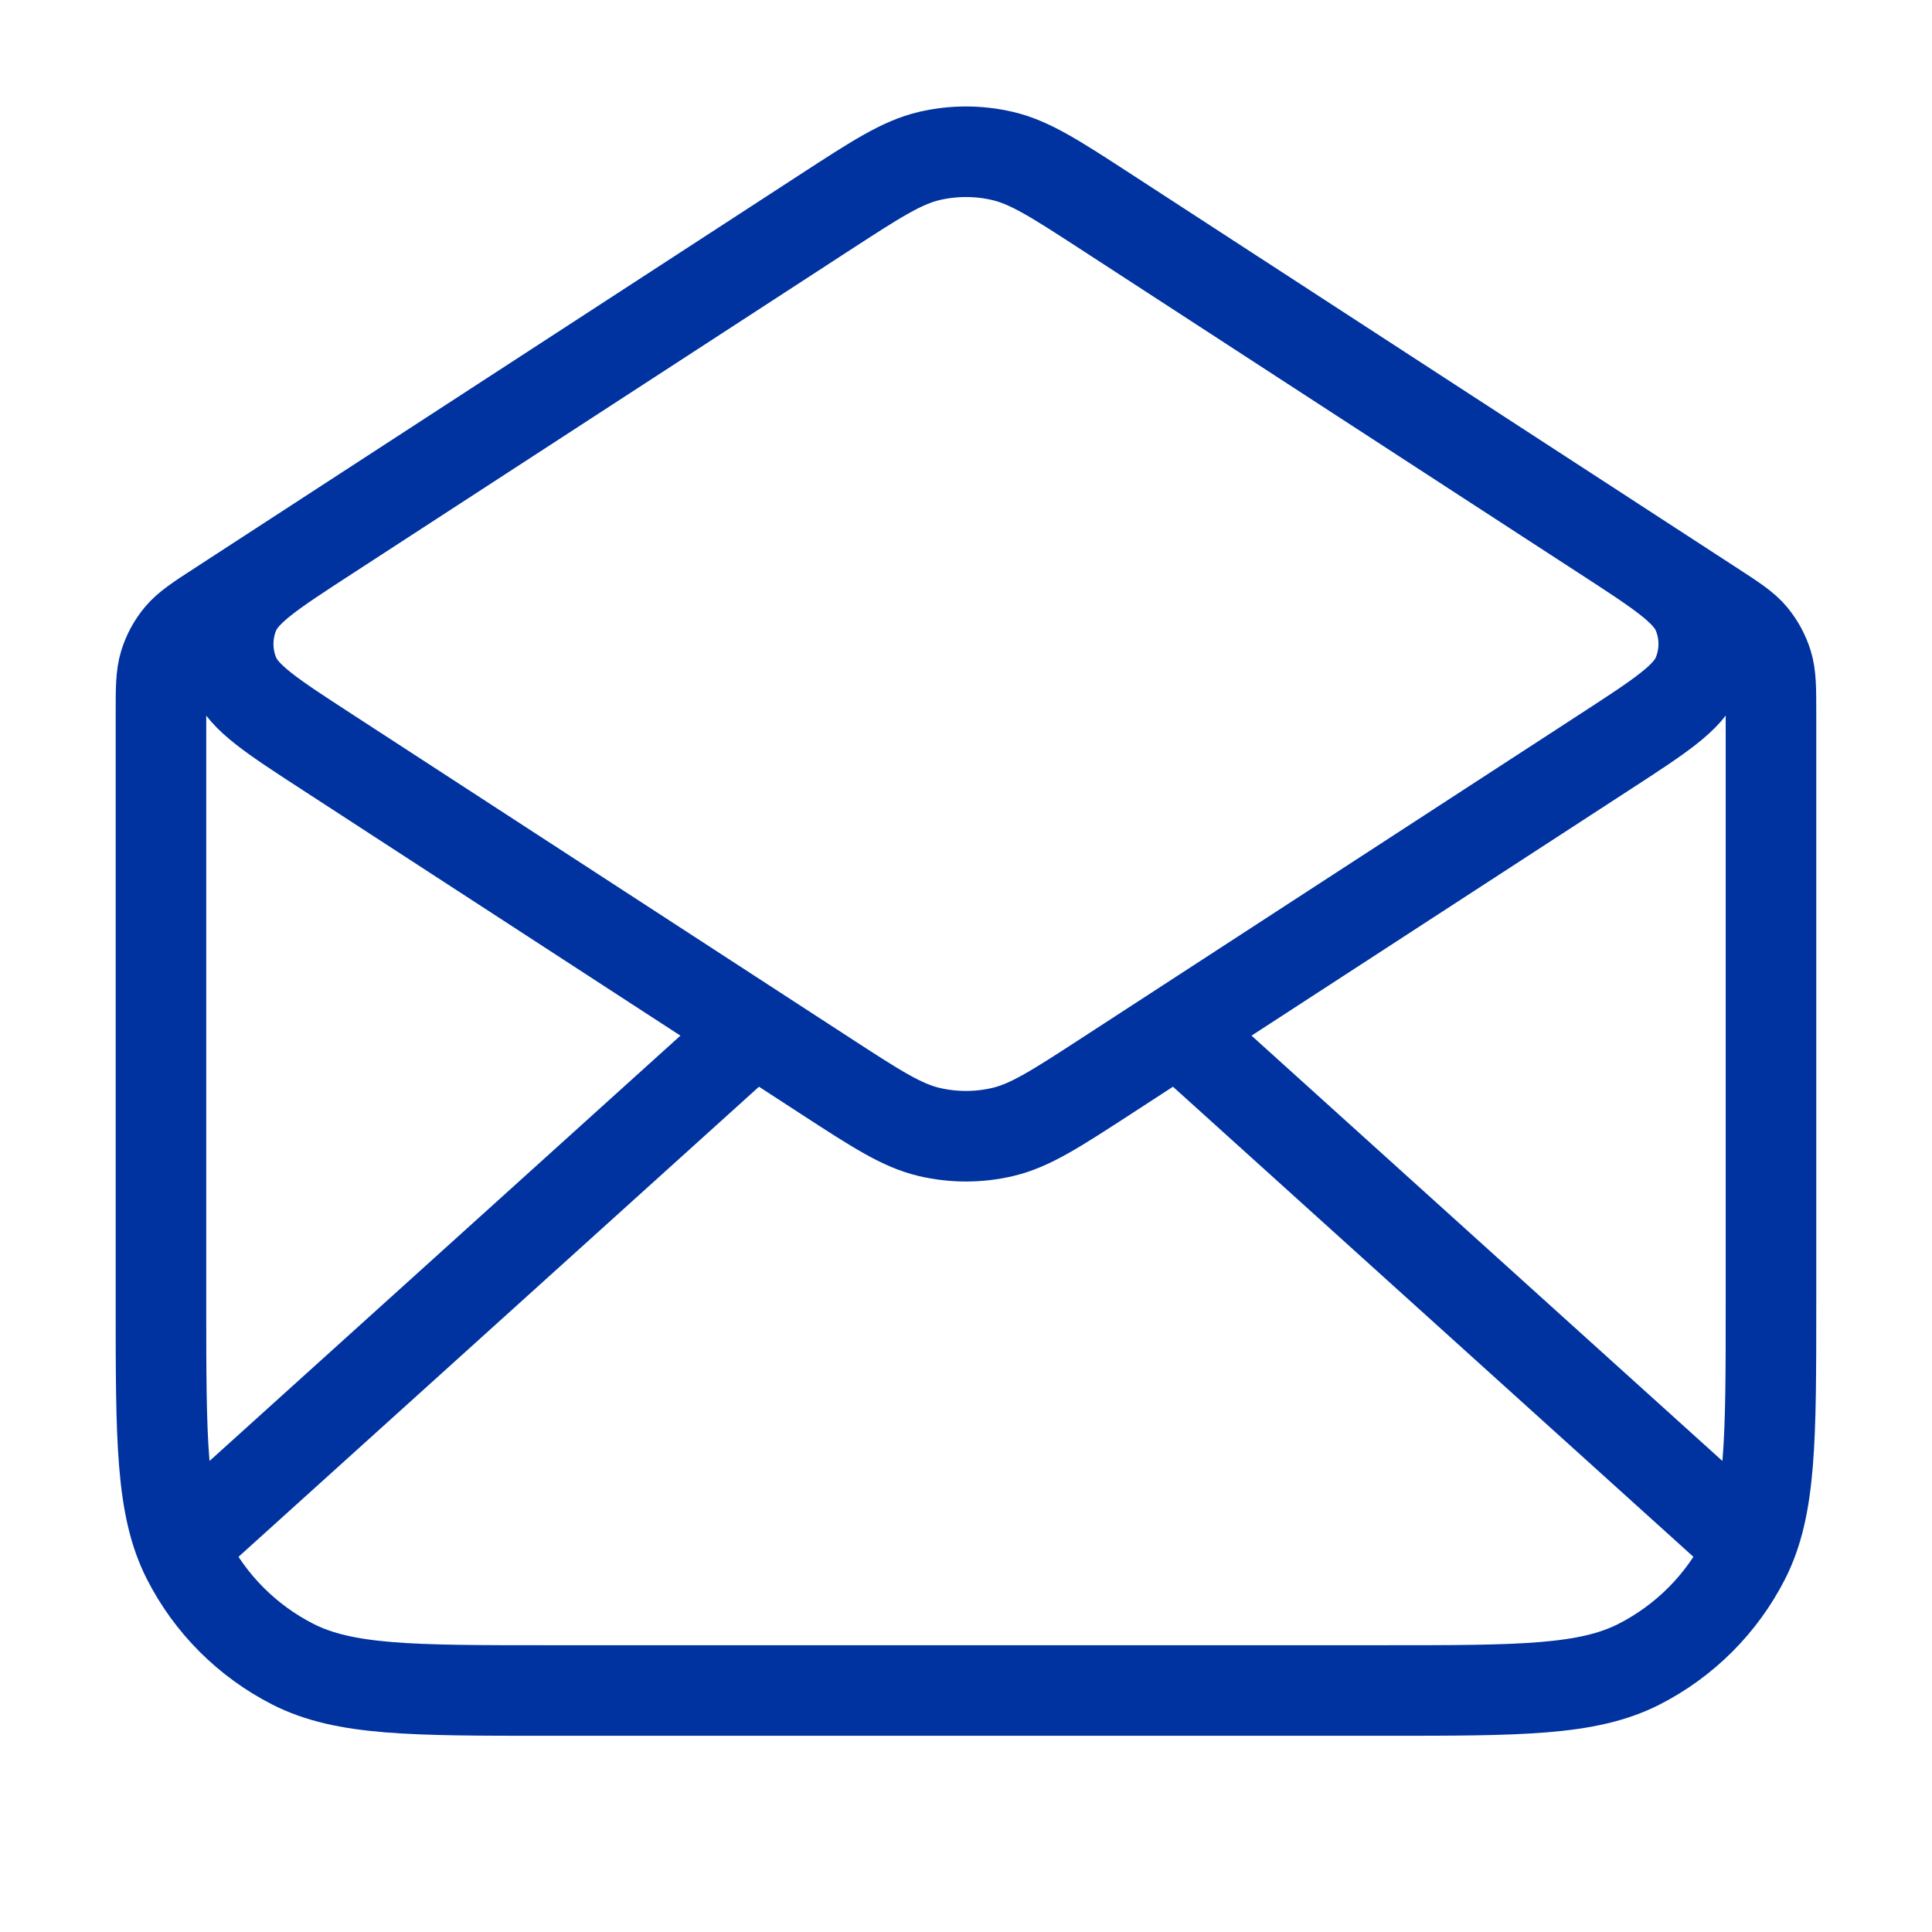 <svg width="32" height="32" viewBox="0 0 32 32" fill="none" xmlns="http://www.w3.org/2000/svg">
<path d="M18.325 3.511L28.362 10.036C28.717 10.266 28.894 10.382 29.023 10.535C29.136 10.671 29.222 10.829 29.274 10.998C29.333 11.19 29.333 11.401 29.333 11.824V21.6C29.333 23.84 29.333 24.96 28.897 25.816C28.513 26.569 27.901 27.18 27.149 27.564C26.293 28 25.173 28 22.933 28H9.066C6.826 28 5.706 28 4.85 27.564C4.097 27.18 3.485 26.569 3.102 25.816C2.666 24.96 2.666 23.84 2.666 21.6V11.824C2.666 11.401 2.666 11.19 2.725 10.998C2.777 10.829 2.862 10.671 2.976 10.535C3.105 10.382 3.282 10.266 3.637 10.036L13.674 3.511M18.325 3.511C17.483 2.964 17.062 2.691 16.609 2.584C16.208 2.49 15.791 2.49 15.39 2.584C14.937 2.691 14.516 2.964 13.674 3.511M18.325 3.511L26.581 8.878C27.498 9.474 27.957 9.772 28.115 10.15C28.254 10.48 28.254 10.853 28.115 11.183C27.957 11.561 27.498 11.859 26.581 12.455L18.325 17.822C17.483 18.369 17.062 18.642 16.609 18.749C16.208 18.843 15.791 18.843 15.39 18.749C14.937 18.642 14.516 18.369 13.674 17.822L5.418 12.455C4.501 11.859 4.042 11.561 3.883 11.183C3.745 10.853 3.745 10.48 3.883 10.15C4.042 9.772 4.501 9.474 5.418 8.878L13.674 3.511M28.666 25.333L19.809 17.333M12.19 17.333L3.333 25.333" stroke="#0033A0" stroke-width="1.5" stroke-linecap="round" stroke-linejoin="round"/>
</svg>
